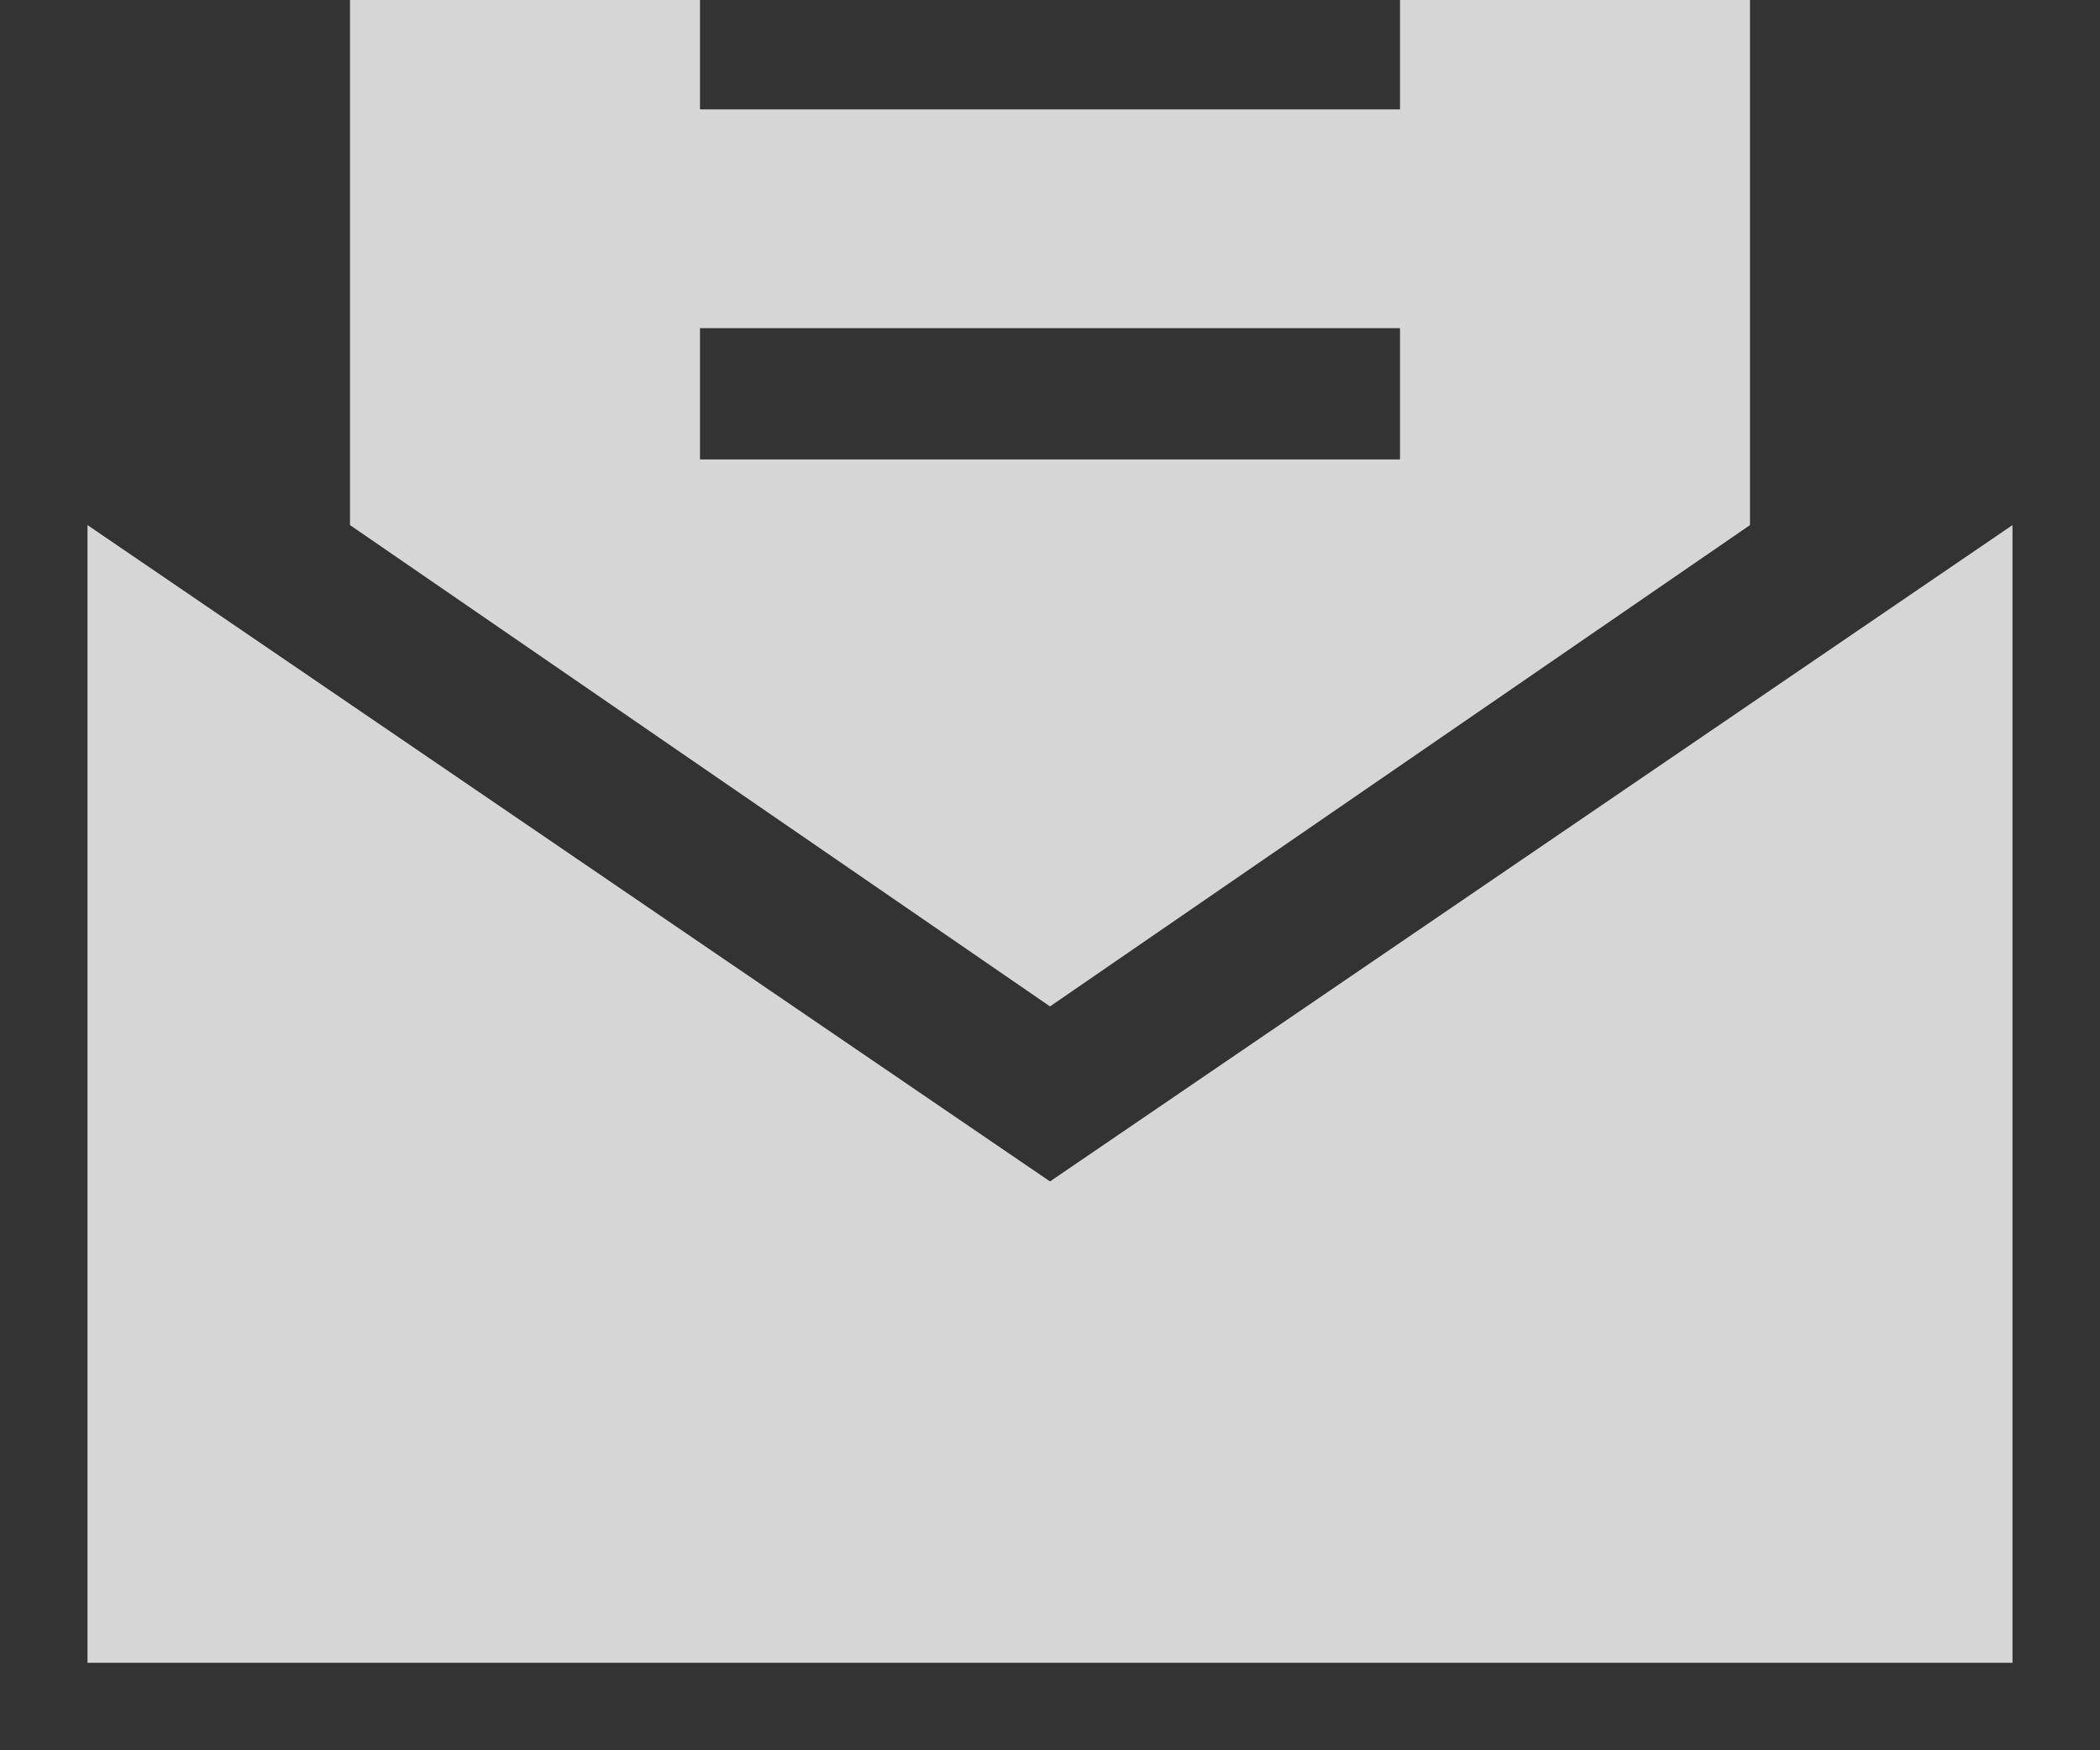 <?xml version="1.0" encoding="UTF-8"?>
<svg xmlns="http://www.w3.org/2000/svg" width="48" height="40" viewBox="0 0 48 40" fill="none">
  <rect x="0" y="0" width="48" height="40" fill="#333333" stroke="none"/>
  <g opacity="0.8">
    <path fill-rule="evenodd" clip-rule="evenodd" d="M40 -6H8V12L24 23L40 12V-6ZM16 2.5H32V-0.5H16V2.5ZM32 10.5H16V7.5H32V10.5ZM24 27L2 12V38H46V12L24 27Z" fill="white"></path>
  </g>
</svg>
